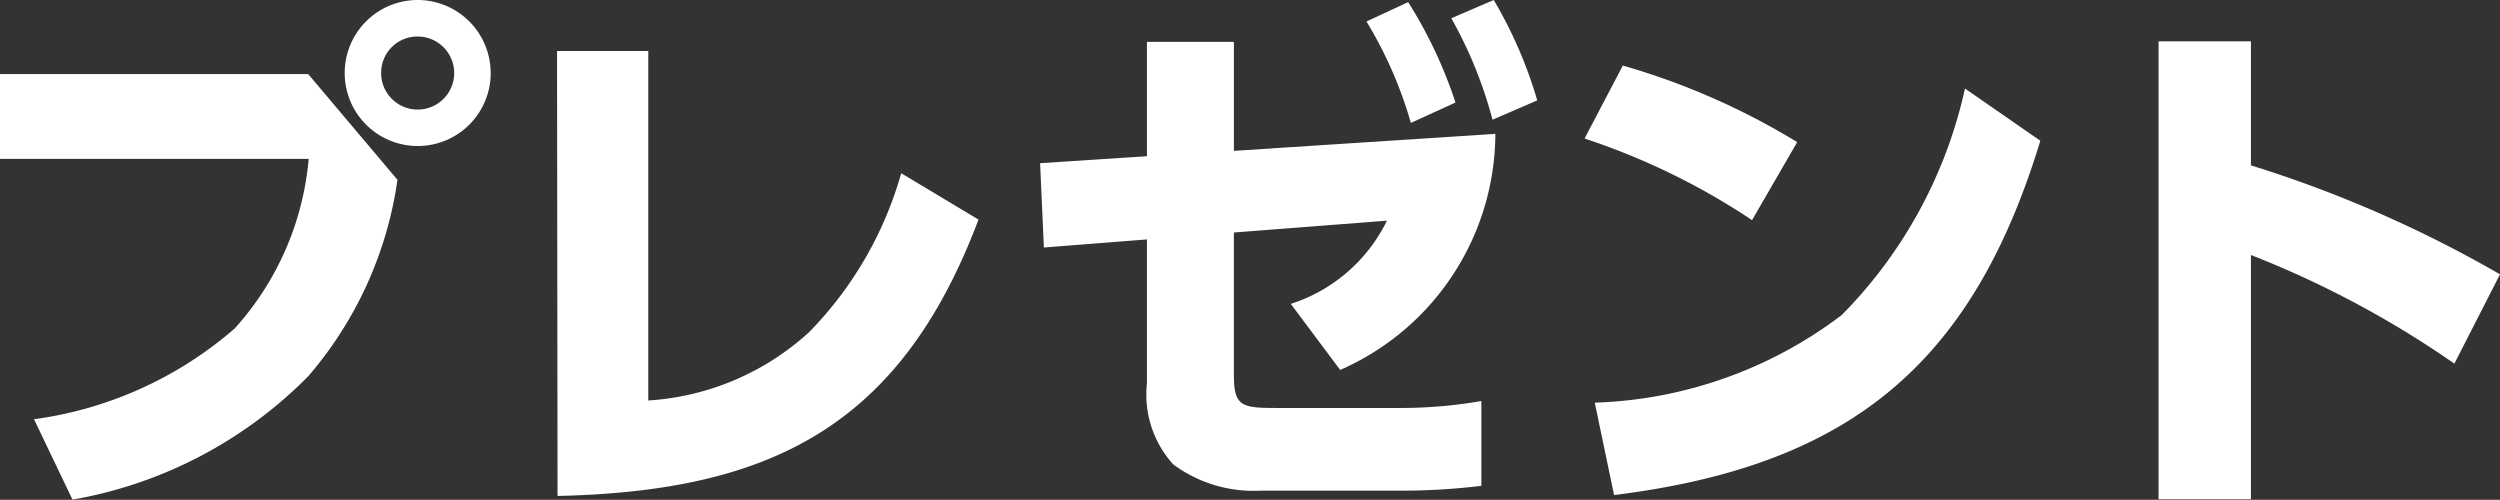 <svg xmlns="http://www.w3.org/2000/svg" xmlns:xlink="http://www.w3.org/1999/xlink" viewBox="0 0 58.797 11.754"><rect x="0" y="0" width="58.797" height="11.754" fill="#333333" stroke="none"/><defs><clipPath id="a"><rect width="58.797" height="11.754" fill="#FFFFFF"/></clipPath></defs><g transform="translate(-1376.156 -1033.734)"><g transform="translate(1376.156 1033.734)"><g transform="translate(0 0)" clip-path="url(#a)"><path d="M7.248,1.742l2.1,2.487a9.014,9.014,0,0,1-2.1,4.621,10.252,10.252,0,0,1-5.543,2.9L.8,9.86A9.047,9.047,0,0,0,5.518,7.727,6.839,6.839,0,0,0,7.26,3.737H0V1.742Zm4.293-.025A1.717,1.717,0,1,1,9.823,0a1.719,1.719,0,0,1,1.717,1.717m-2.576,0A.859.859,0,1,0,9.823.859a.852.852,0,0,0-.859.859" transform="translate(0 0)" fill="#FFFFFF"/><path d="M17.71,9.645a6.183,6.183,0,0,0,3.775-1.6A8.724,8.724,0,0,0,23.658,4.3L25.476,5.39c-1.831,4.861-4.886,6.389-9.9,6.5L15.564,1.425H17.71Z" transform="translate(-2.463 -0.226)" fill="#FFFFFF"/><path d="M33.617,8.813c0,.758.189.782,1.035.782h2.854a11.161,11.161,0,0,0,1.932-.163v1.994a15.5,15.5,0,0,1-1.881.114h-3.32a3.175,3.175,0,0,1-2.046-.618,2.44,2.44,0,0,1-.618-1.907V5.631l-2.424.19L29.06,3.838l2.513-.164V.985h2.045V3.548l6.149-.4A6.085,6.085,0,0,1,36.117,8.7L34.956,7.147a3.813,3.813,0,0,0,2.261-1.957l-3.6.278Zm4.1-8.763a10.635,10.635,0,0,1,1.112,2.361l-1.049.48A9.769,9.769,0,0,0,36.736.505ZM39.729,0a10.282,10.282,0,0,1,1.023,2.361L39.7,2.816A10.082,10.082,0,0,0,38.731.429Z" transform="translate(-4.598 0)" fill="#FFFFFF"/><path d="M49.272,3.636l-1.06,1.831a16.269,16.269,0,0,0-3.939-1.919l.9-1.716a16.718,16.718,0,0,1,4.1,1.8M44.513,9.76A10.137,10.137,0,0,0,50.32,7.7a10.9,10.9,0,0,0,2.9-5.328L54.992,3.6c-1.616,5.316-4.545,7.652-10.025,8.333Z" transform="translate(-7.006 -0.29)" fill="#FFFFFF"/><path d="M68.34,6.635l-1.073,2.1A23.192,23.192,0,0,0,62.482,6.18v5.745H60.31V1.155h2.172V4.072A28.83,28.83,0,0,1,68.34,6.635" transform="translate(-9.543 -0.183)" fill="#FFFFFF"/></g></g></g></svg>